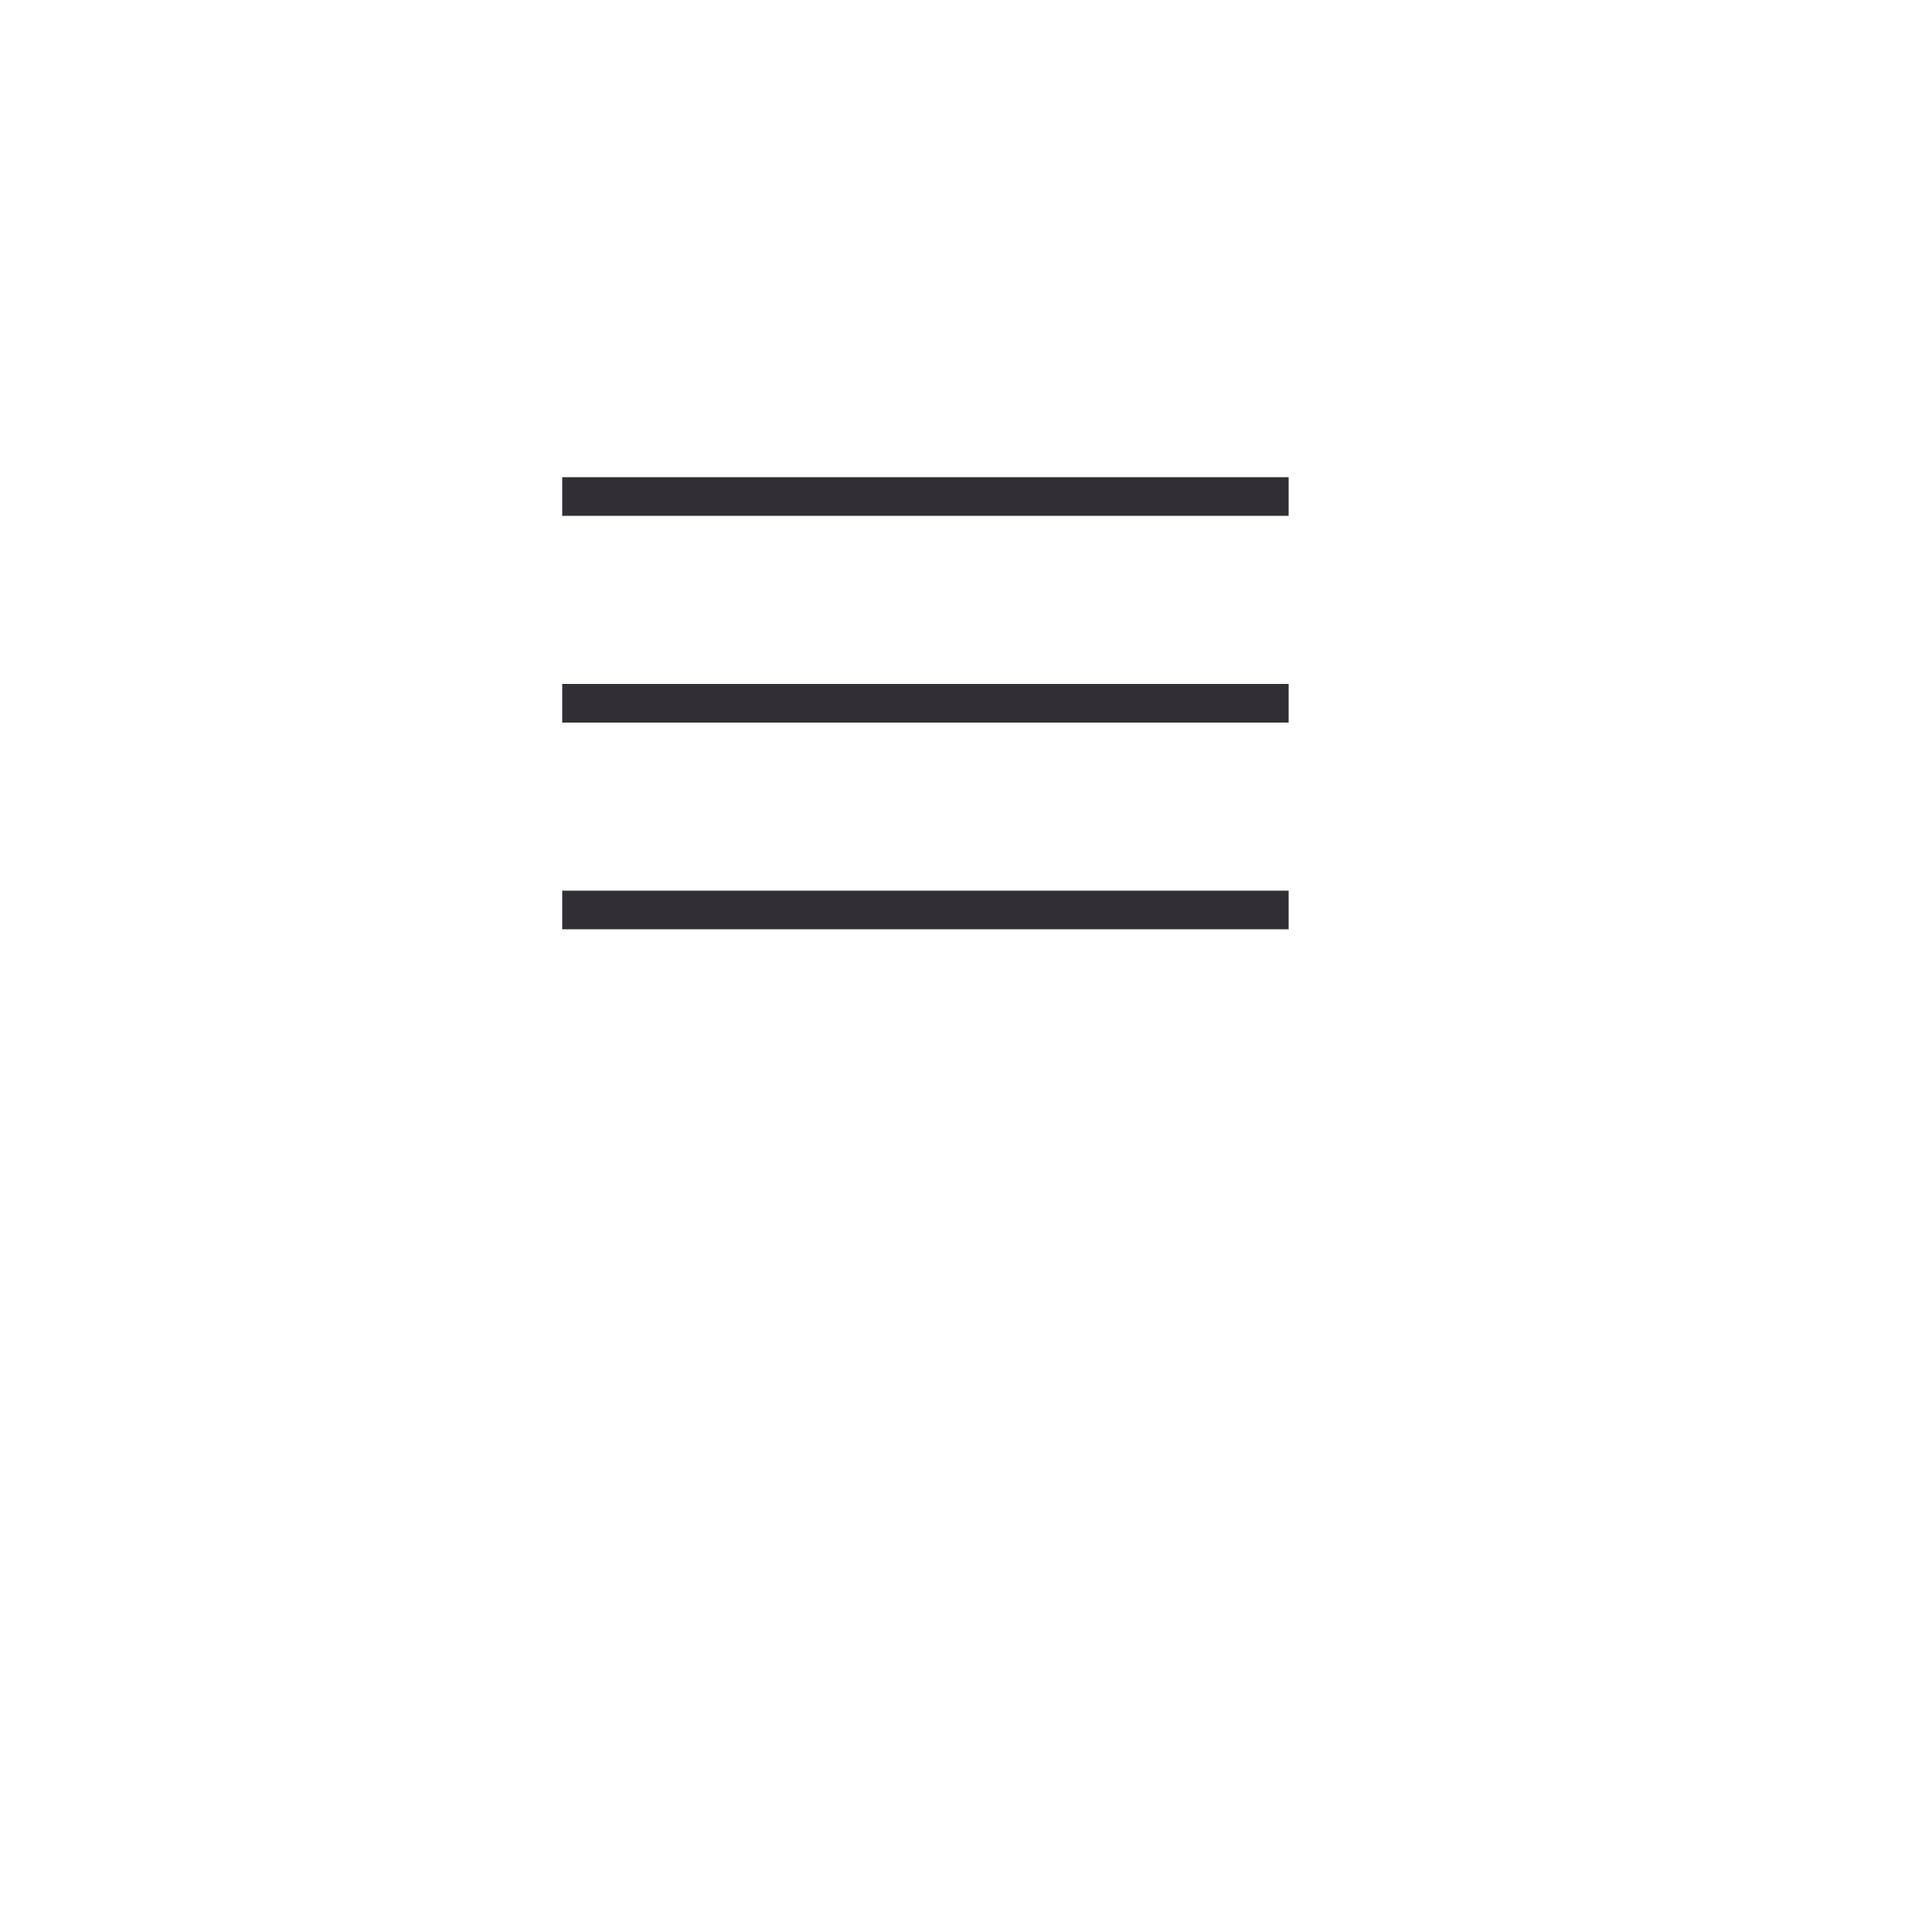 <?xml version="1.0" encoding="utf-8"?>
<!-- Generator: Adobe Illustrator 22.0.1, SVG Export Plug-In . SVG Version: 6.00 Build 0)  -->
<svg version="1.1" id="Capa_1" xmlns="http://www.w3.org/2000/svg" xmlns:xlink="http://www.w3.org/1999/xlink" x="0px" y="0px"
	 viewBox="0 0 100 100" style="enable-background:new 0 0 100 100;" xml:space="preserve">
<style type="text/css">
	.st0{display:none;}
	.st1{display:inline;}
	.st2{display:inline;fill:#FFFFFF;}
	.st3{fill:none;stroke:#322F34;stroke-width:2;stroke-miterlimit:10;}
	.st4{display:inline;fill:none;stroke:#000000;stroke-width:2;stroke-miterlimit:10;}
	.st5{display:inline;fill:none;stroke:#000000;stroke-miterlimit:10;}
</style>
<g id="Capa_4" class="st0">
	<rect x="-10.5" y="-6.5" class="st1" width="126" height="112.5"/>
</g>
<g id="Capa_4_copia" class="st0">
	<rect x="-10.5" y="-6.5" class="st2" width="126" height="112.5"/>
</g>
<g id="hamburguesa">
	<line class="st3" x1="29.1" y1="47.1" x2="66.7" y2="47.1"/>
	<line class="st3" x1="29.1" y1="36.4" x2="66.7" y2="36.4"/>
	<line class="st3" x1="29.1" y1="25.7" x2="66.7" y2="25.7"/>
</g>
<g id="lineas_locas_1_" class="st0">
	<line class="st4" x1="29.1" y1="43.1" x2="66.7" y2="43.1"/>
</g>
<g id="cerrar" class="st0">
	<line class="st5" x1="29" y1="24.9" x2="65.8" y2="61.8"/>
	<line class="st5" x1="65.8" y1="24.9" x2="29" y2="61.8"/>
</g>
</svg>
